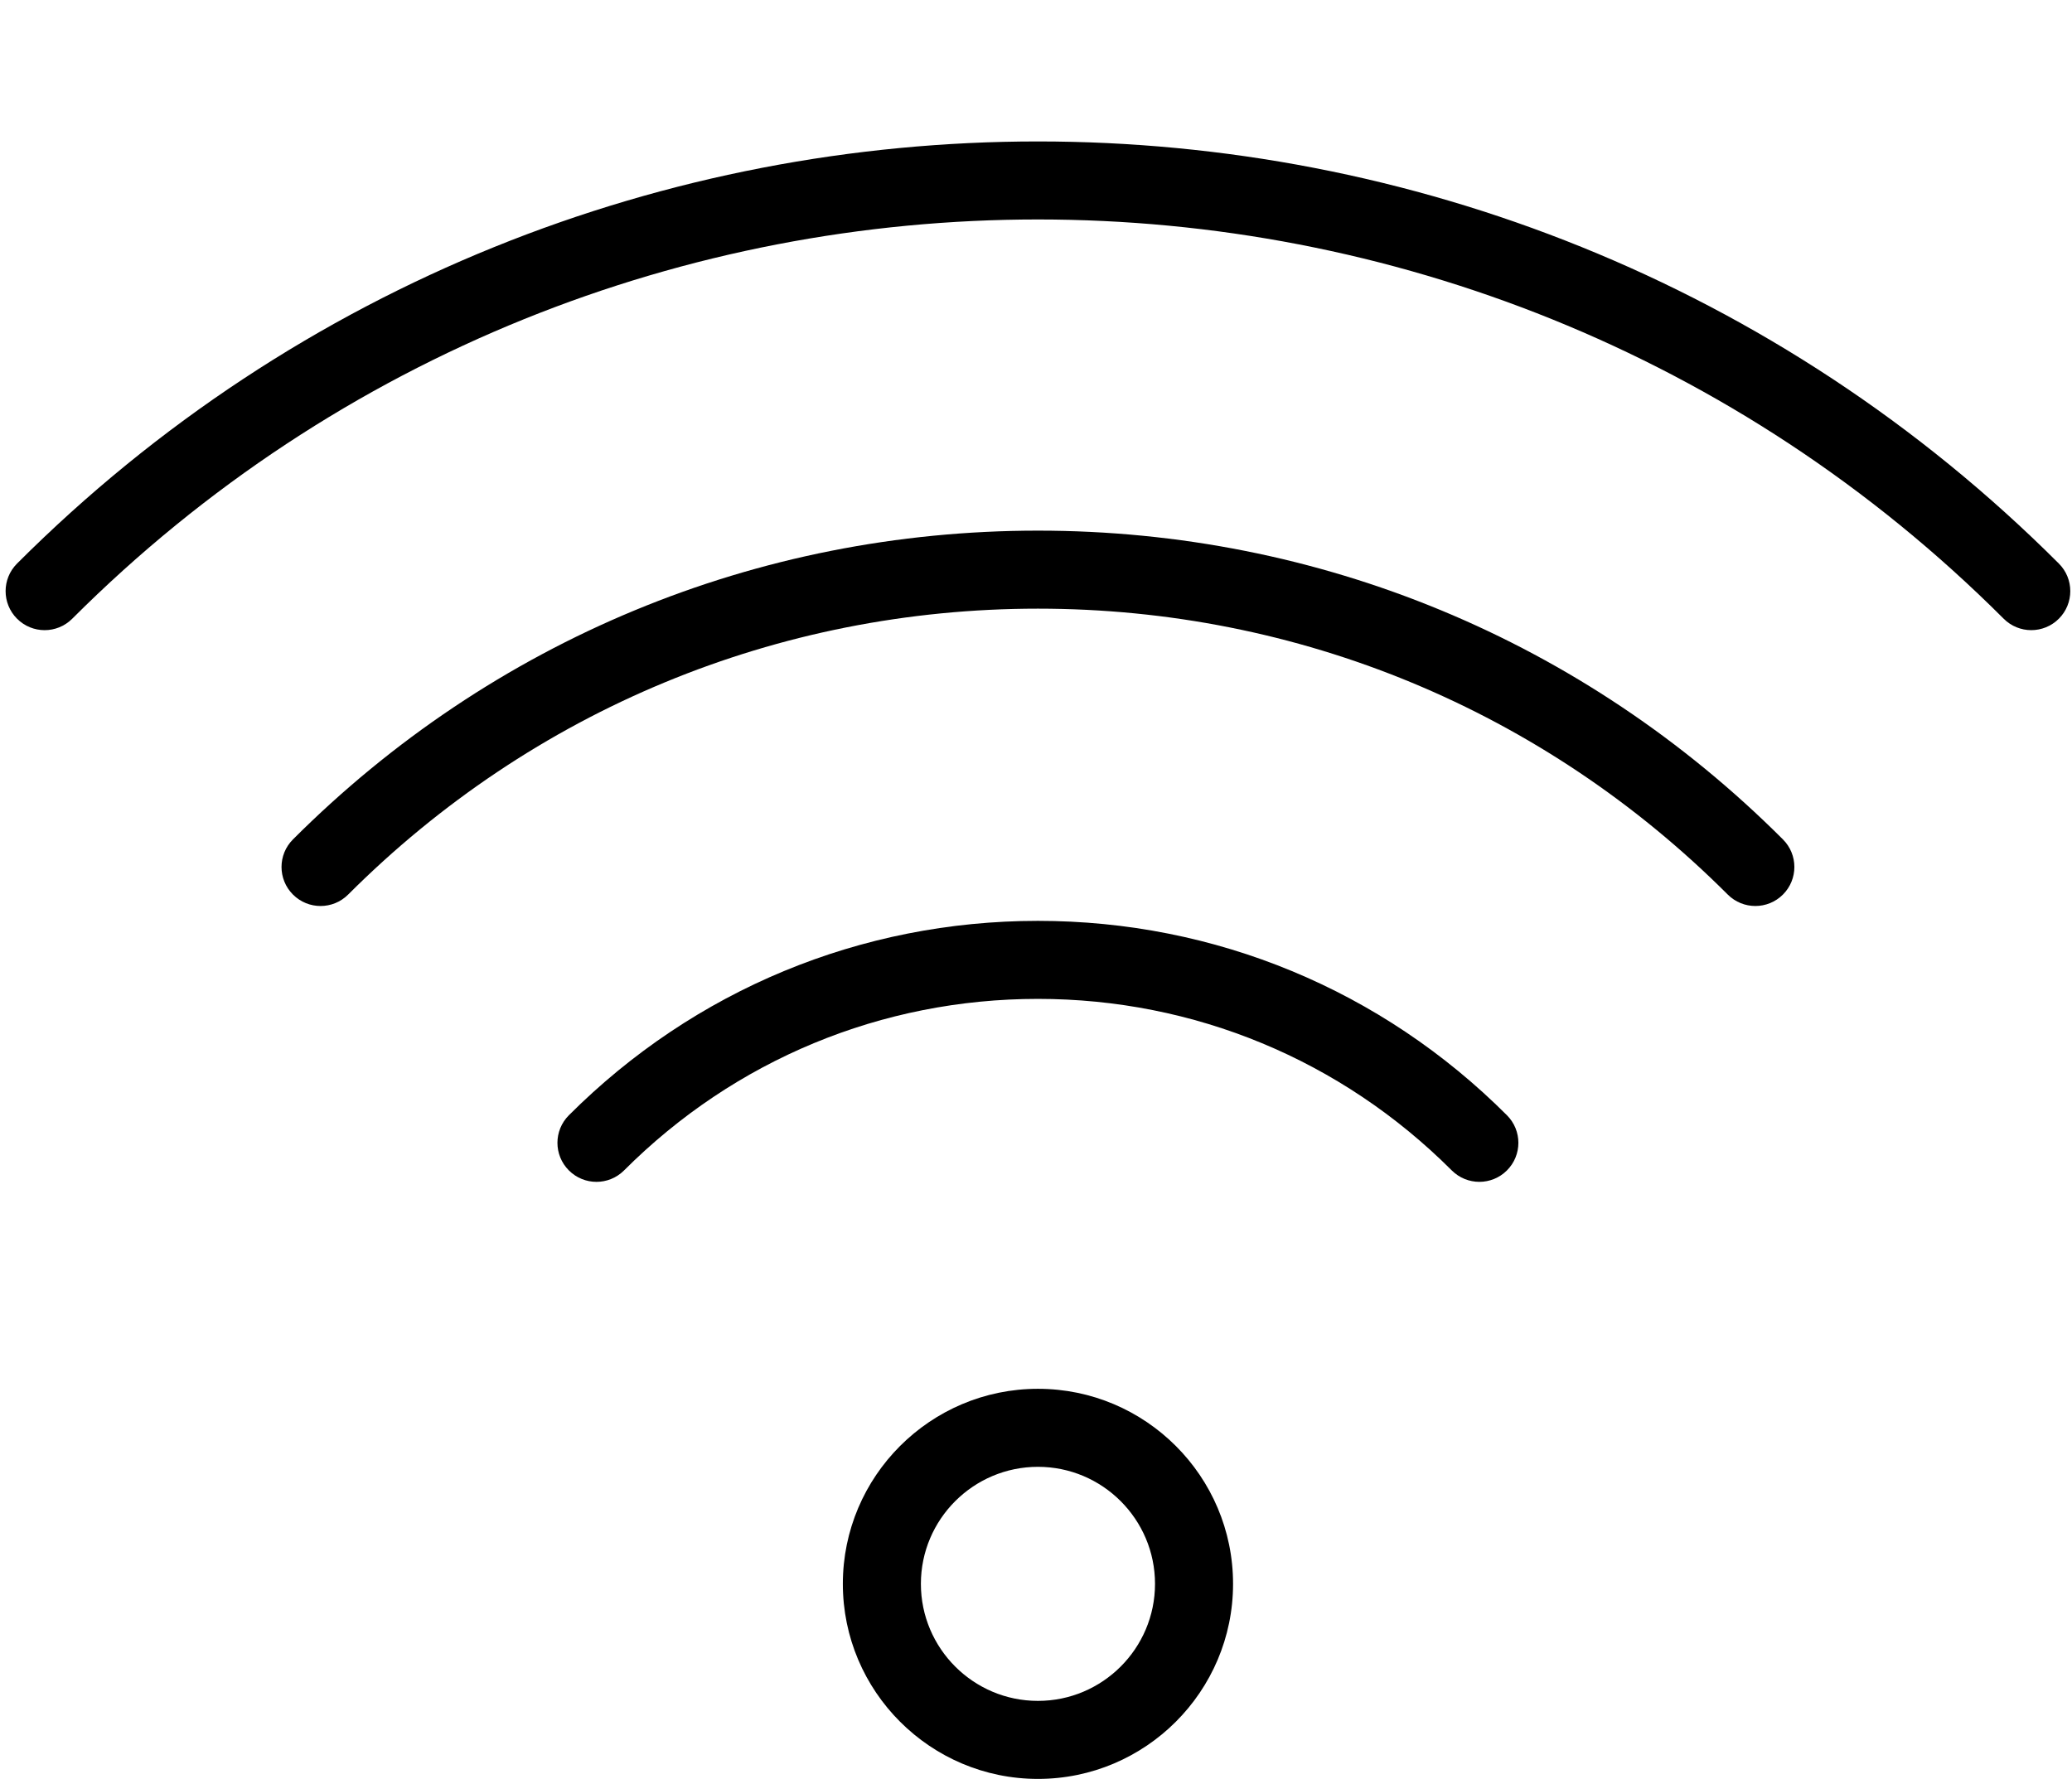 <?xml version="1.0" encoding="UTF-8"?><svg xmlns="http://www.w3.org/2000/svg" xmlns:xlink="http://www.w3.org/1999/xlink" height="45.6" preserveAspectRatio="xMidYMid meet" version="1.0" viewBox="5.4 7.4 53.1 45.6" width="53.1" zoomAndPan="magnify"><g id="change1_1"><path d="M32,43c-2.757,0 -5,2.243 -5,5c0,2.757 2.243,5 5,5c2.757,0 5,-2.243 5,-5c0,-2.757 -2.243,-5 -5,-5Zm0,8c-1.654,0 -3,-1.346 -3,-3c0,-1.654 1.346,-3 3,-3c1.654,0 3,1.346 3,3c0,1.654 -1.346,3 -3,3Z" fill="inherit"/><path d="M32,31.005c-4.539,0 -8.808,1.77 -12.021,4.983c-0.391,0.391 -0.391,1.023 0,1.414c0.391,0.391 1.023,0.391 1.414,0c2.835,-2.836 6.602,-4.397 10.606,-4.397c4.004,0 7.771,1.562 10.606,4.397c0.195,0.195 0.451,0.293 0.707,0.293c0.256,0 0.512,-0.098 0.707,-0.293c0.391,-0.391 0.391,-1.023 0,-1.414c-3.211,-3.213 -7.481,-4.983 -12.019,-4.983Z" fill="inherit"/><path d="M32,21.002c-7.208,0 -13.988,2.811 -19.092,7.915c-0.391,0.391 -0.391,1.023 0,1.414c0.391,0.391 1.023,0.391 1.414,0c4.726,-4.726 11.004,-7.329 17.678,-7.329c6.674,0 12.952,2.603 17.678,7.329c0.195,0.195 0.451,0.293 0.707,0.293c0.256,0 0.512,-0.098 0.707,-0.293c0.391,-0.391 0.391,-1.023 0,-1.414c-5.104,-5.104 -11.884,-7.915 -19.092,-7.915Z" fill="inherit"/><path d="M58.163,21.846c-14.427,-14.427 -37.9,-14.427 -52.326,0c-0.391,0.391 -0.391,1.023 0,1.414c0.391,0.391 1.023,0.391 1.414,0c13.646,-13.646 35.852,-13.646 49.498,0c0.195,0.195 0.451,0.293 0.707,0.293c0.256,0 0.512,-0.098 0.707,-0.293c0.391,-0.391 0.391,-1.024 0,-1.414Z" fill="inherit"/></g></svg>
